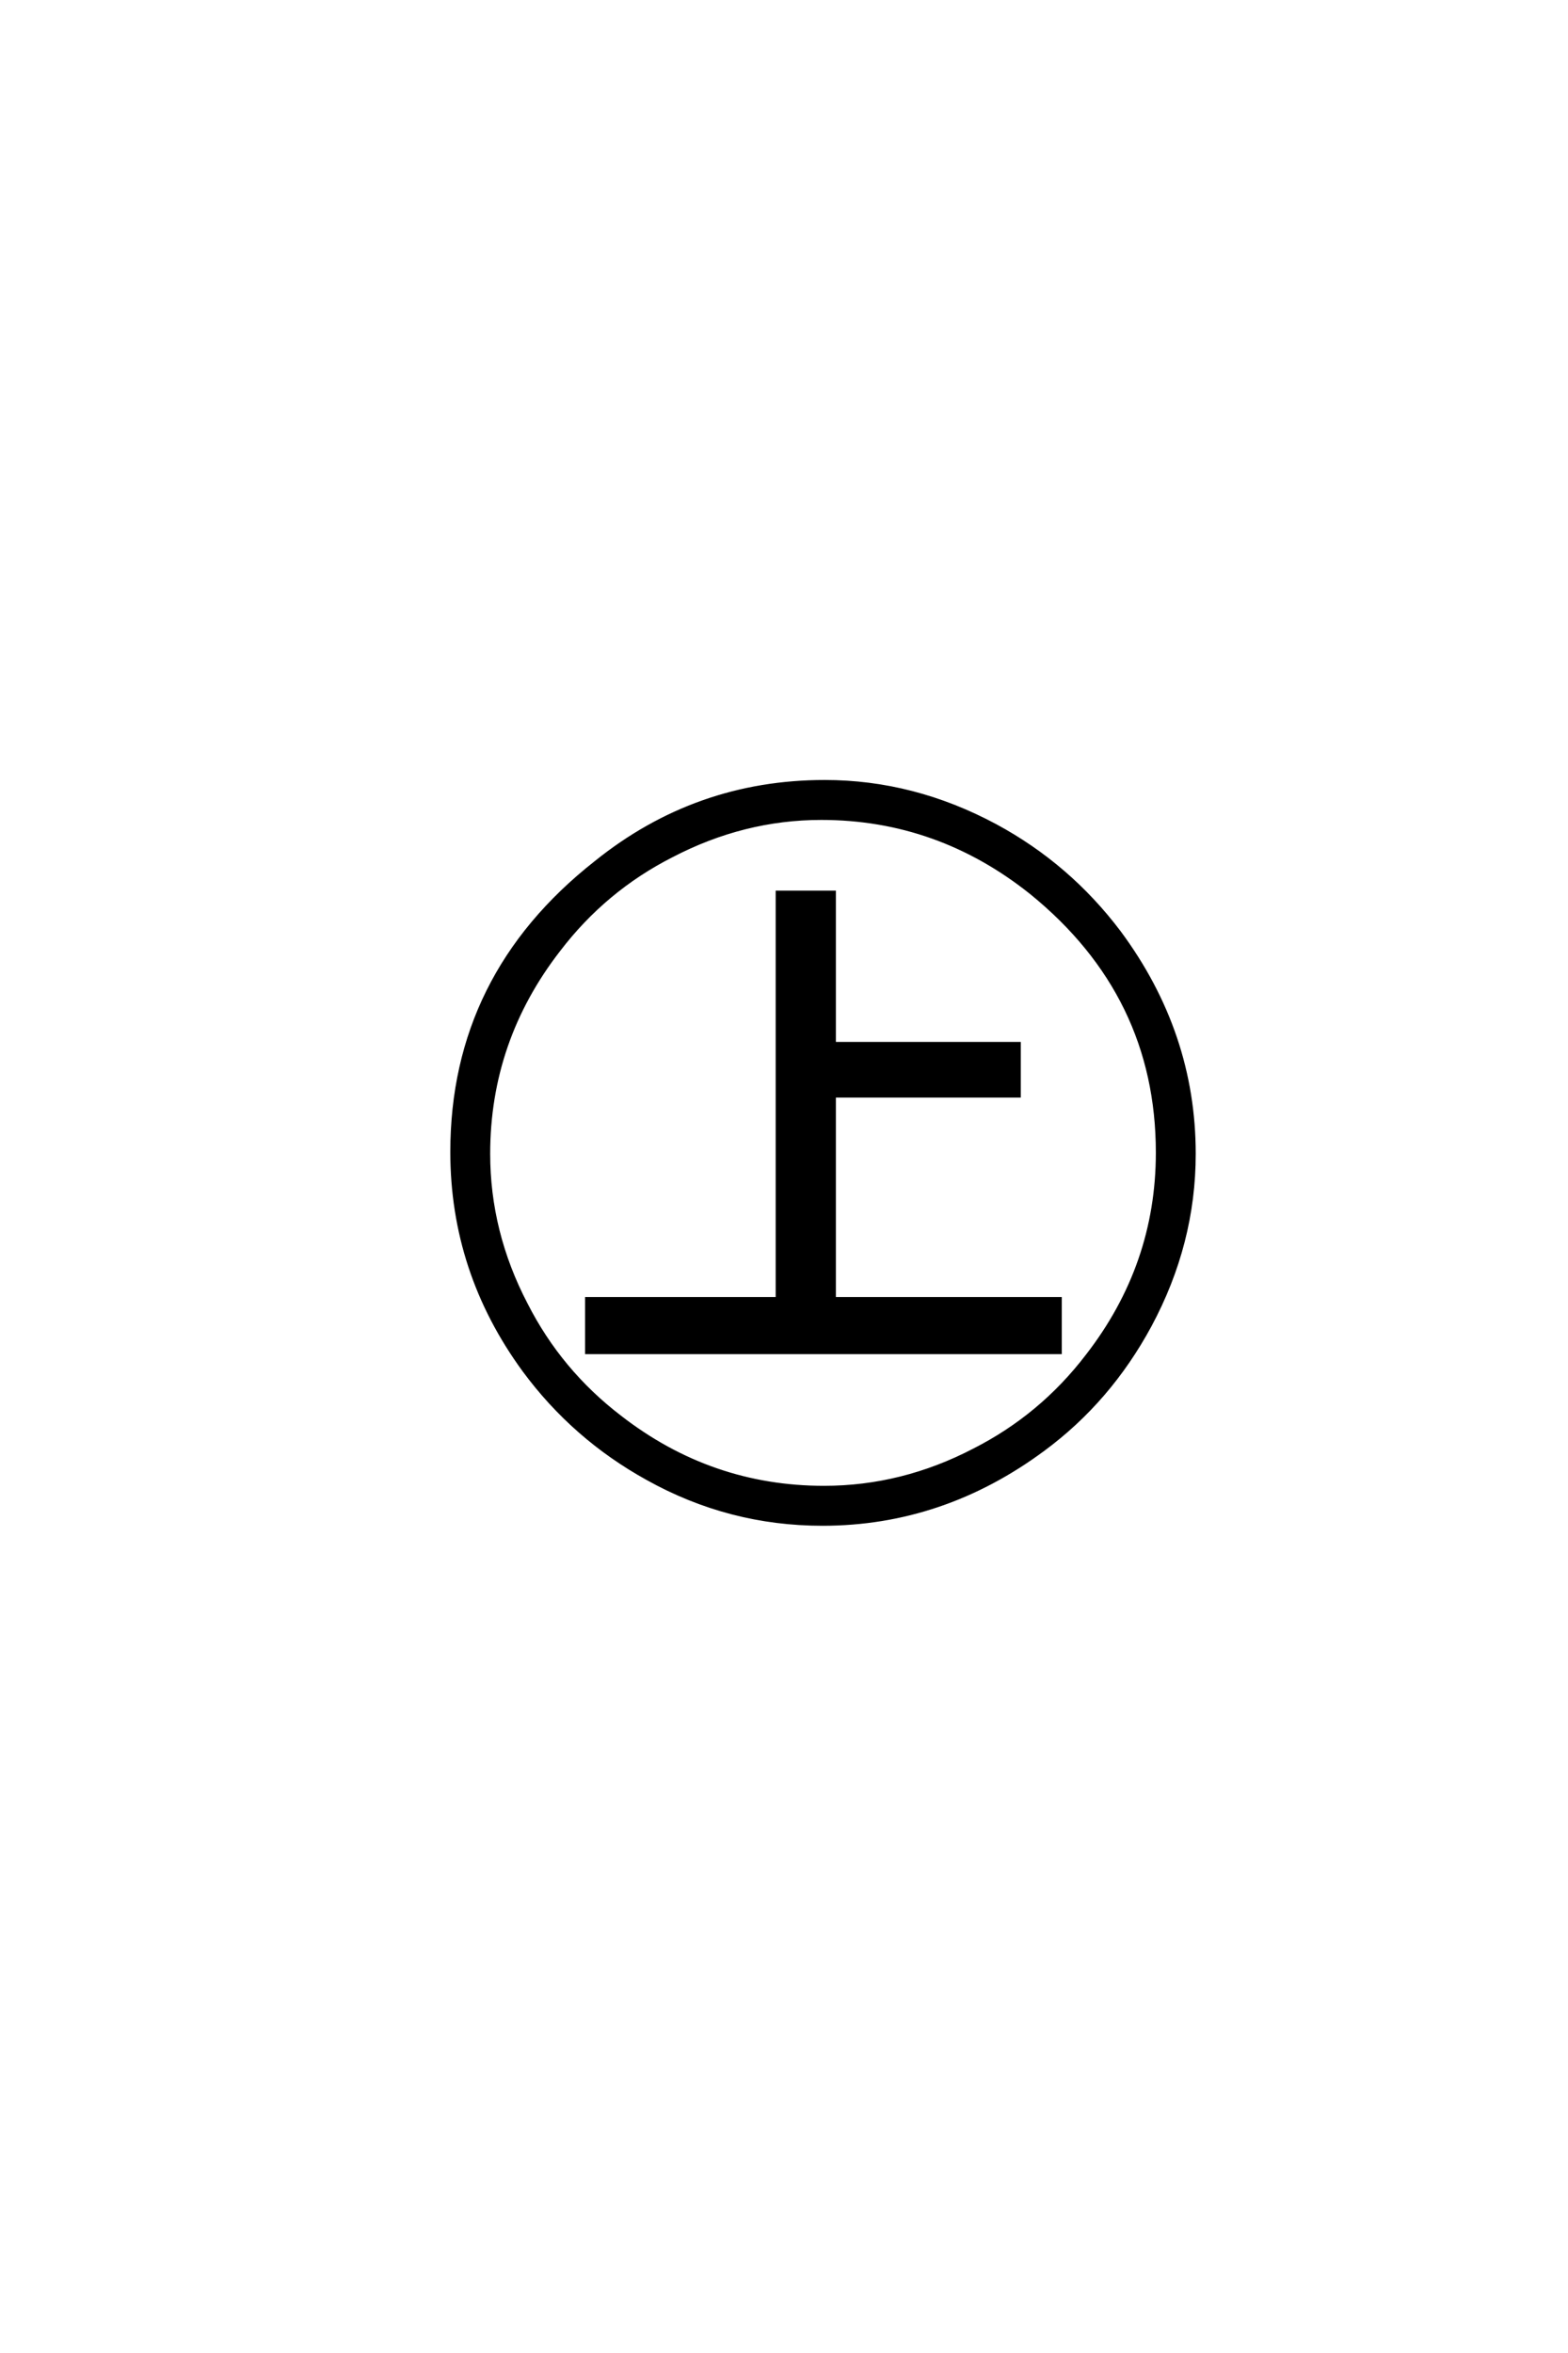 <?xml version='1.0' encoding='UTF-8'?>
<!DOCTYPE svg PUBLIC "-//W3C//DTD SVG 1.0//EN"
    "http://www.w3.org/TR/2001/REC-SVG-20010904/DTD/svg10.dtd">

<svg xmlns='http://www.w3.org/2000/svg' version='1.0'
     width='40.0' height='60.0'>

 <g transform='scale(0.1 -0.1) translate(110.0 -370.0)'>
  <path d='M102.734 103.812
L149.906 103.812
L149.906 90.625
L102.734 90.625
L102.734 38.766
L160.359 38.766
L160.359 25.203
L39.75 25.203
L39.75 38.766
L88.375 38.766
L88.375 142.391
L102.734 142.391
L102.734 103.812
L102.734 103.812
M100.391 170.609
Q123.047 170.609 143.953 159.375
Q162.594 149.312 175.484 132.234
Q194.531 106.547 194.531 75.781
Q194.531 52.938 183.297 32.031
Q172.953 12.891 156.156 0.484
Q130.469 -18.562 99.812 -18.562
Q75.984 -18.562 55.172 -6.938
Q36.422 3.422 23.734 20.609
Q5.375 45.703 5.375 76.266
Q5.375 121.188 42 150
Q67.578 170.609 100.391 170.609
Q67.578 170.609 100.391 170.609
M99.516 161.422
Q79.688 161.422 61.328 151.859
Q44.234 143.172 32.516 127.828
Q14.547 104.688 14.547 75.781
Q14.547 55.766 24.125 37.406
Q32.812 20.312 48.141 8.594
Q71.297 -9.375 100.203 -9.375
Q120.219 -9.375 138.578 0.203
Q155.672 8.891 167.391 24.219
Q185.359 47.359 185.359 76.078
Q185.359 116.219 153.125 142.391
Q129.297 161.422 99.516 161.422
'
        style='fill: #000000; stroke: #000000'/>

 </g>
</svg>
